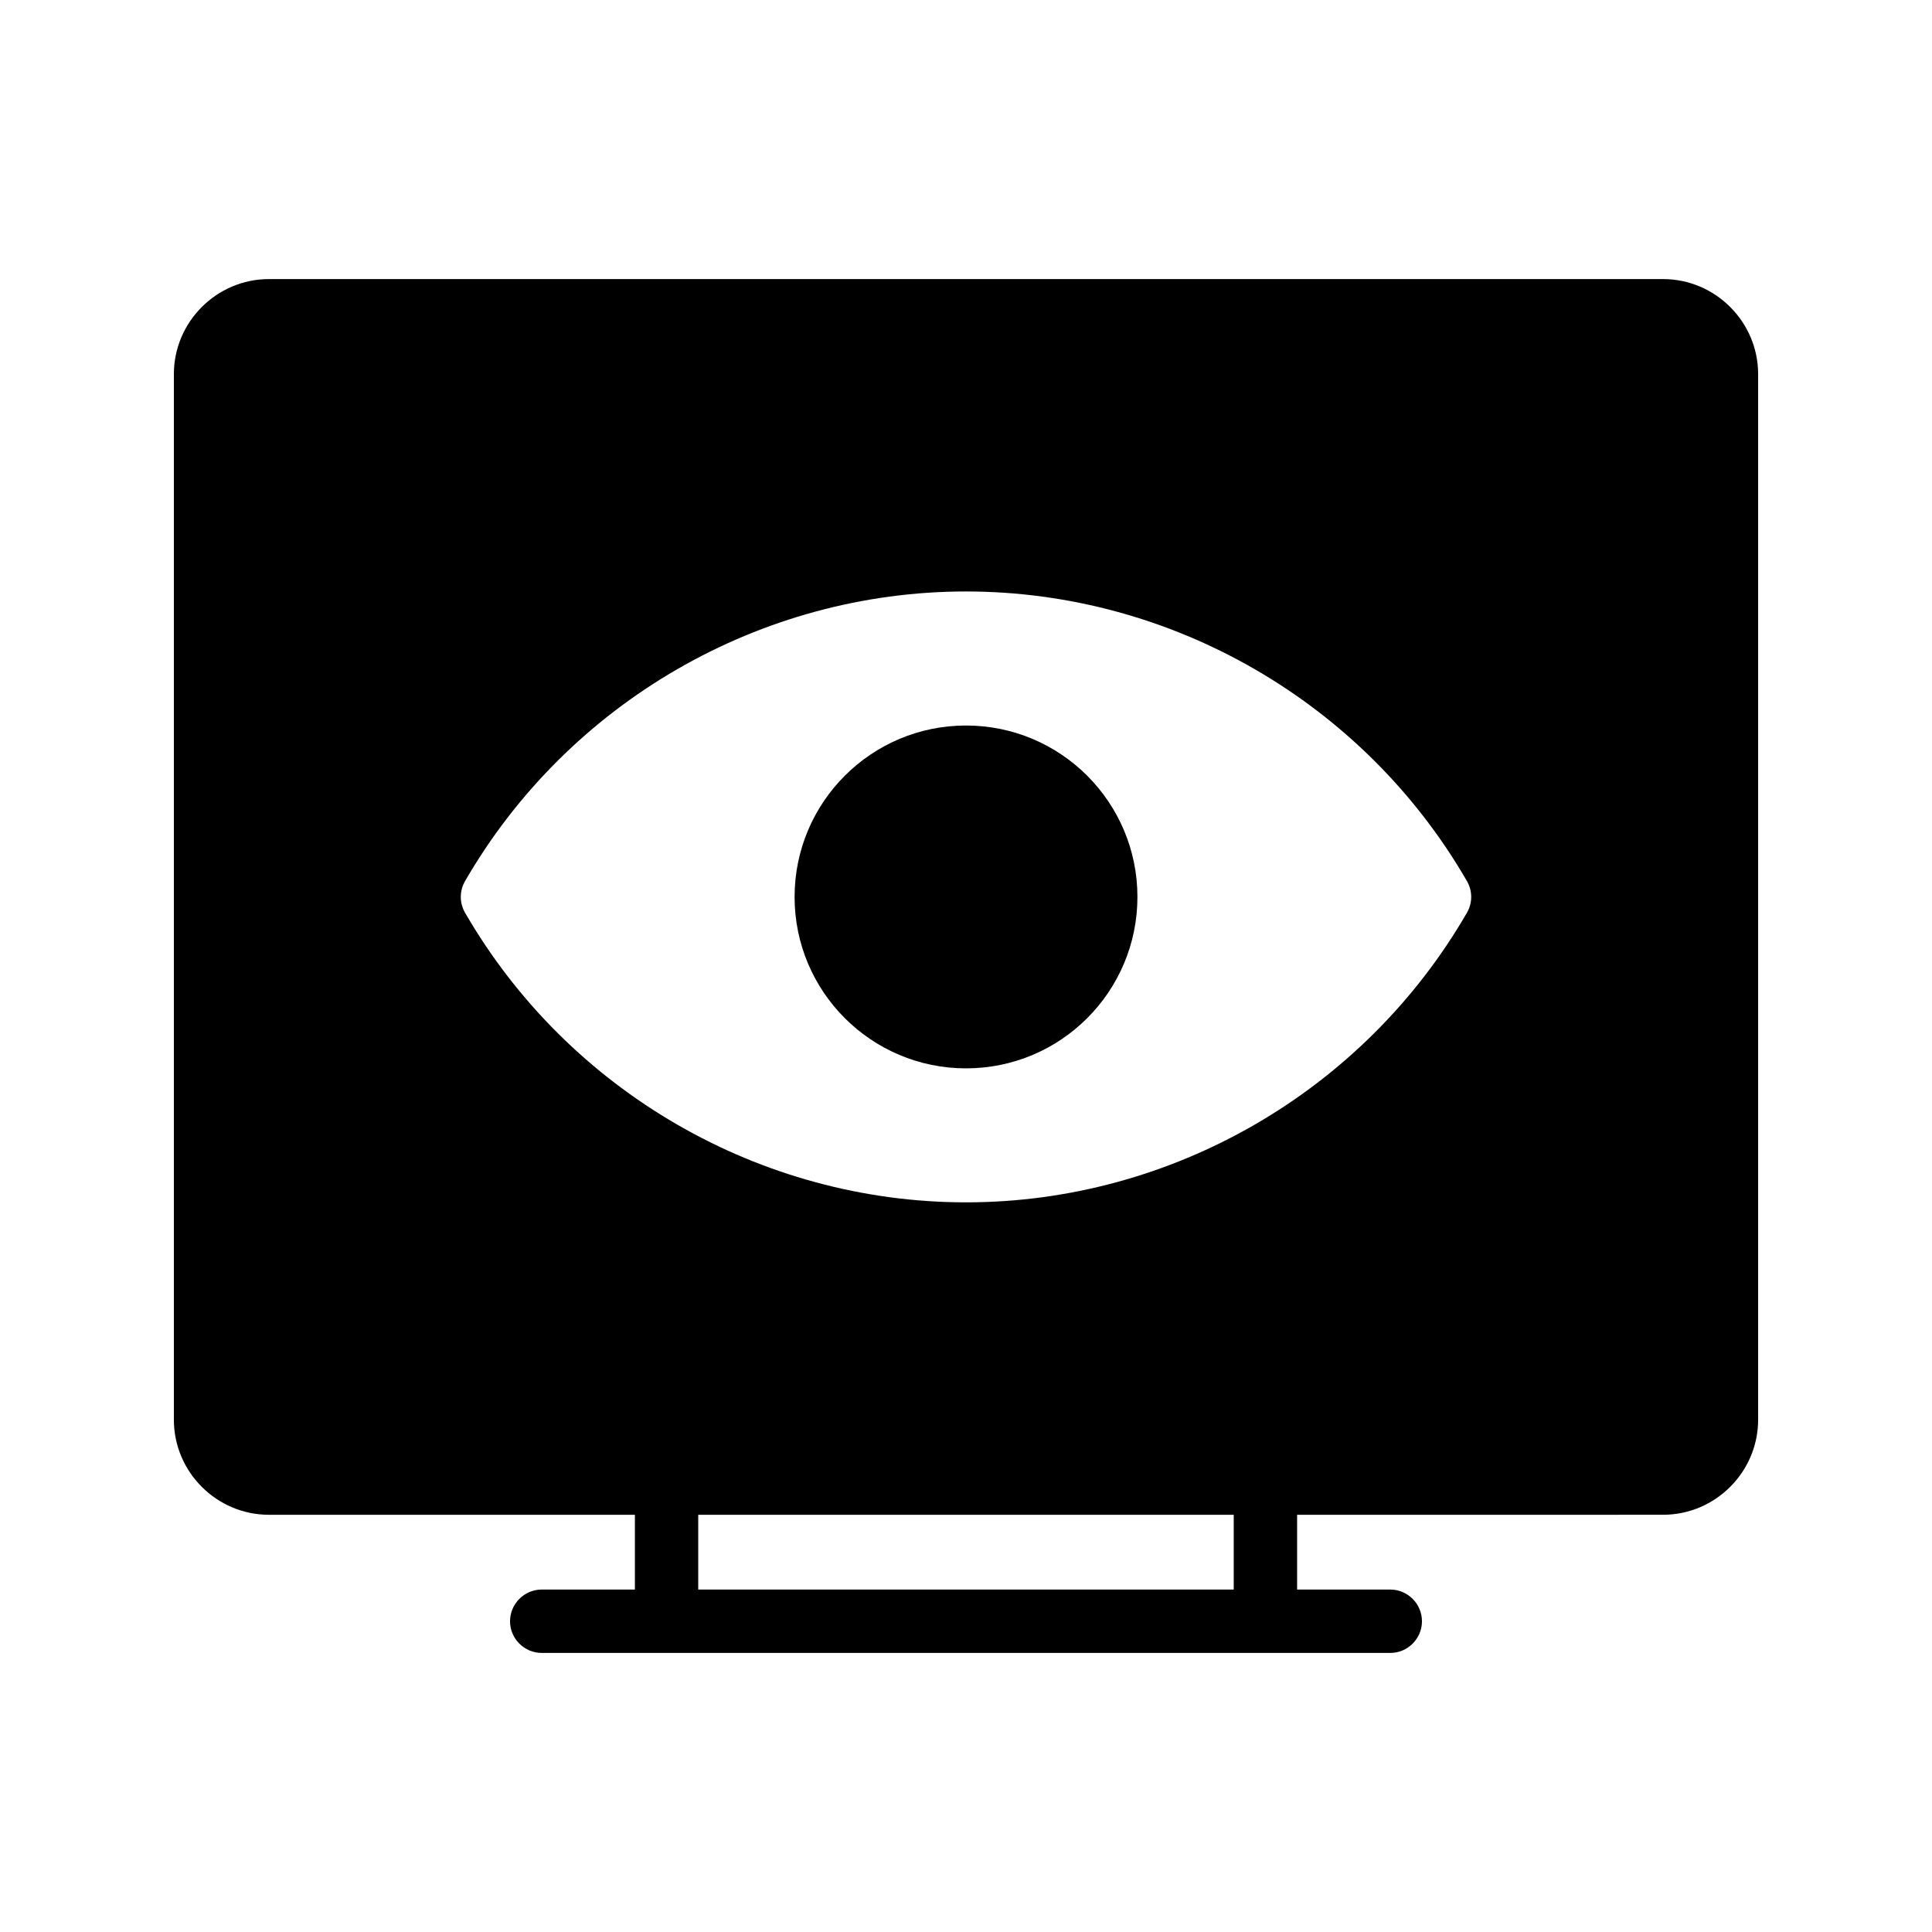 <?xml version="1.0" encoding="UTF-8"?>
<!-- Uploaded to: SVG Repo, www.svgrepo.com, Generator: SVG Repo Mixer Tools -->
<svg fill="#000000" width="800px" height="800px" version="1.1" viewBox="144 144 512 512" xmlns="http://www.w3.org/2000/svg">
 <g>
  <path d="m445.43 381.7c0 25.086-20.34 45.426-45.426 45.426-25.09 0-45.43-20.34-45.43-45.426 0-25.09 20.34-45.43 45.43-45.43 25.086 0 45.426 20.34 45.426 45.43"/>
  <path d="m584.73 217.96h-369.46c-13.855 0-25.191 11.336-25.191 25.191v277.09c0 13.855 11.336 25.191 25.191 25.191h96.984v19.816h-24.688c-4.617 0-8.398 3.777-8.398 8.398 0 4.617 3.777 8.398 8.398 8.398h224.87c4.617 0 8.398-3.777 8.398-8.398 0-4.617-3.777-8.398-8.398-8.398h-24.688v-19.816l96.984-0.004c13.855 0 25.191-11.336 25.191-25.191v-277.09c-0.004-13.852-11.34-25.188-25.191-25.188zm-113.78 347.29h-141.91v-19.816h141.91zm61.801-179.36c-27.375 47.359-78.258 76.746-132.75 76.746s-105.38-29.391-132.75-76.746c-1.512-2.602-1.512-5.793 0-8.398 27.375-47.359 78.258-76.746 132.75-76.746s105.38 29.391 132.75 76.746c1.512 2.606 1.512 5.797 0 8.398z"/>
 </g>
</svg>